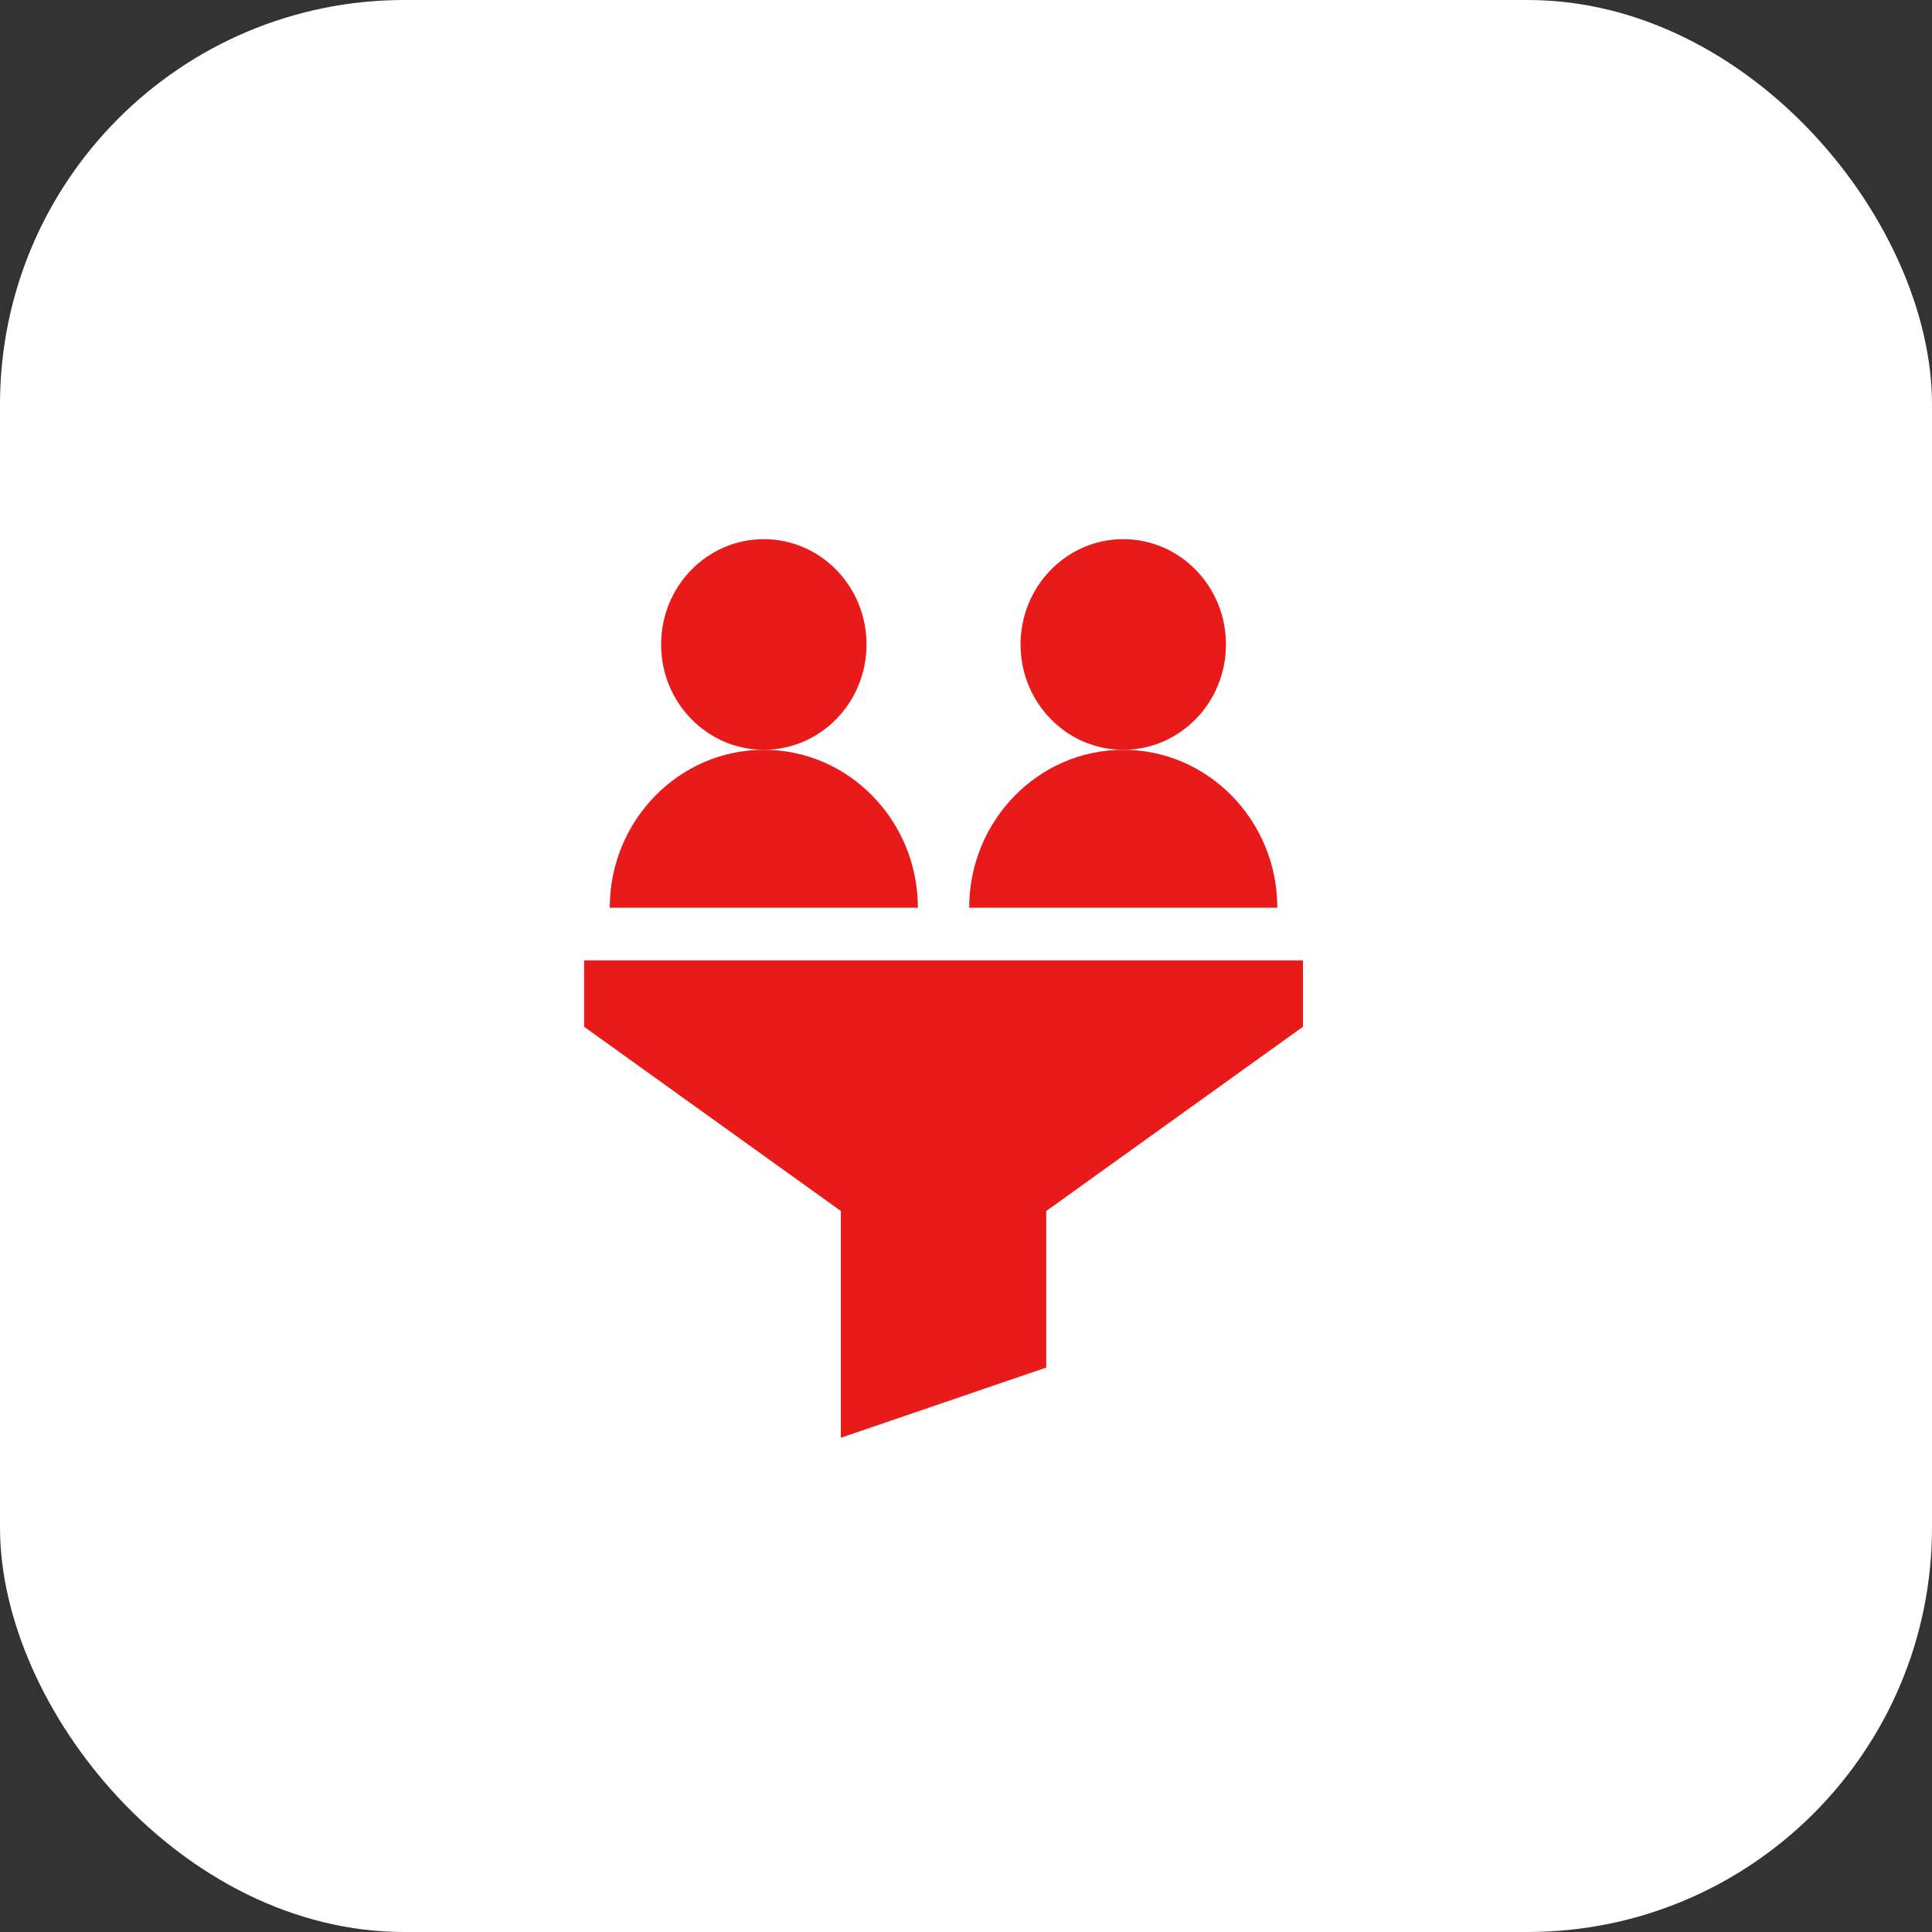 <svg width="43" height="43" viewBox="0 0 43 43" fill="none" xmlns="http://www.w3.org/2000/svg">
<rect x="0" y="0" width="43" height="43" fill="#333333" stroke="none"/>
<rect width="43" height="43" rx="9" fill="white"/>
<path d="M17 16.688C18.262 16.688 19.286 15.638 19.286 14.344C19.286 13.049 18.262 12 17 12C15.738 12 14.714 13.049 14.714 14.344C14.714 15.638 15.738 16.688 17 16.688Z" fill="#E91A1A"/>
<path d="M25 16.688C26.262 16.688 27.286 15.638 27.286 14.344C27.286 13.049 26.262 12 25 12C23.738 12 22.714 13.049 22.714 14.344C22.714 15.638 23.738 16.688 25 16.688Z" fill="#E91A1A"/>
<path d="M29 21.375H13V22.852L18.714 26.953V32L23.286 30.437V26.953L29 22.852V21.375Z" fill="#E91A1A"/>
<path d="M13.571 20.203H20.429C20.429 18.265 18.891 16.688 17 16.688C15.109 16.688 13.571 18.265 13.571 20.203Z" fill="#E91A1A"/>
<path d="M21.571 20.203H28.429C28.429 18.265 26.891 16.688 25 16.688C23.109 16.688 21.571 18.265 21.571 20.203Z" fill="#E91A1A"/>
</svg>
